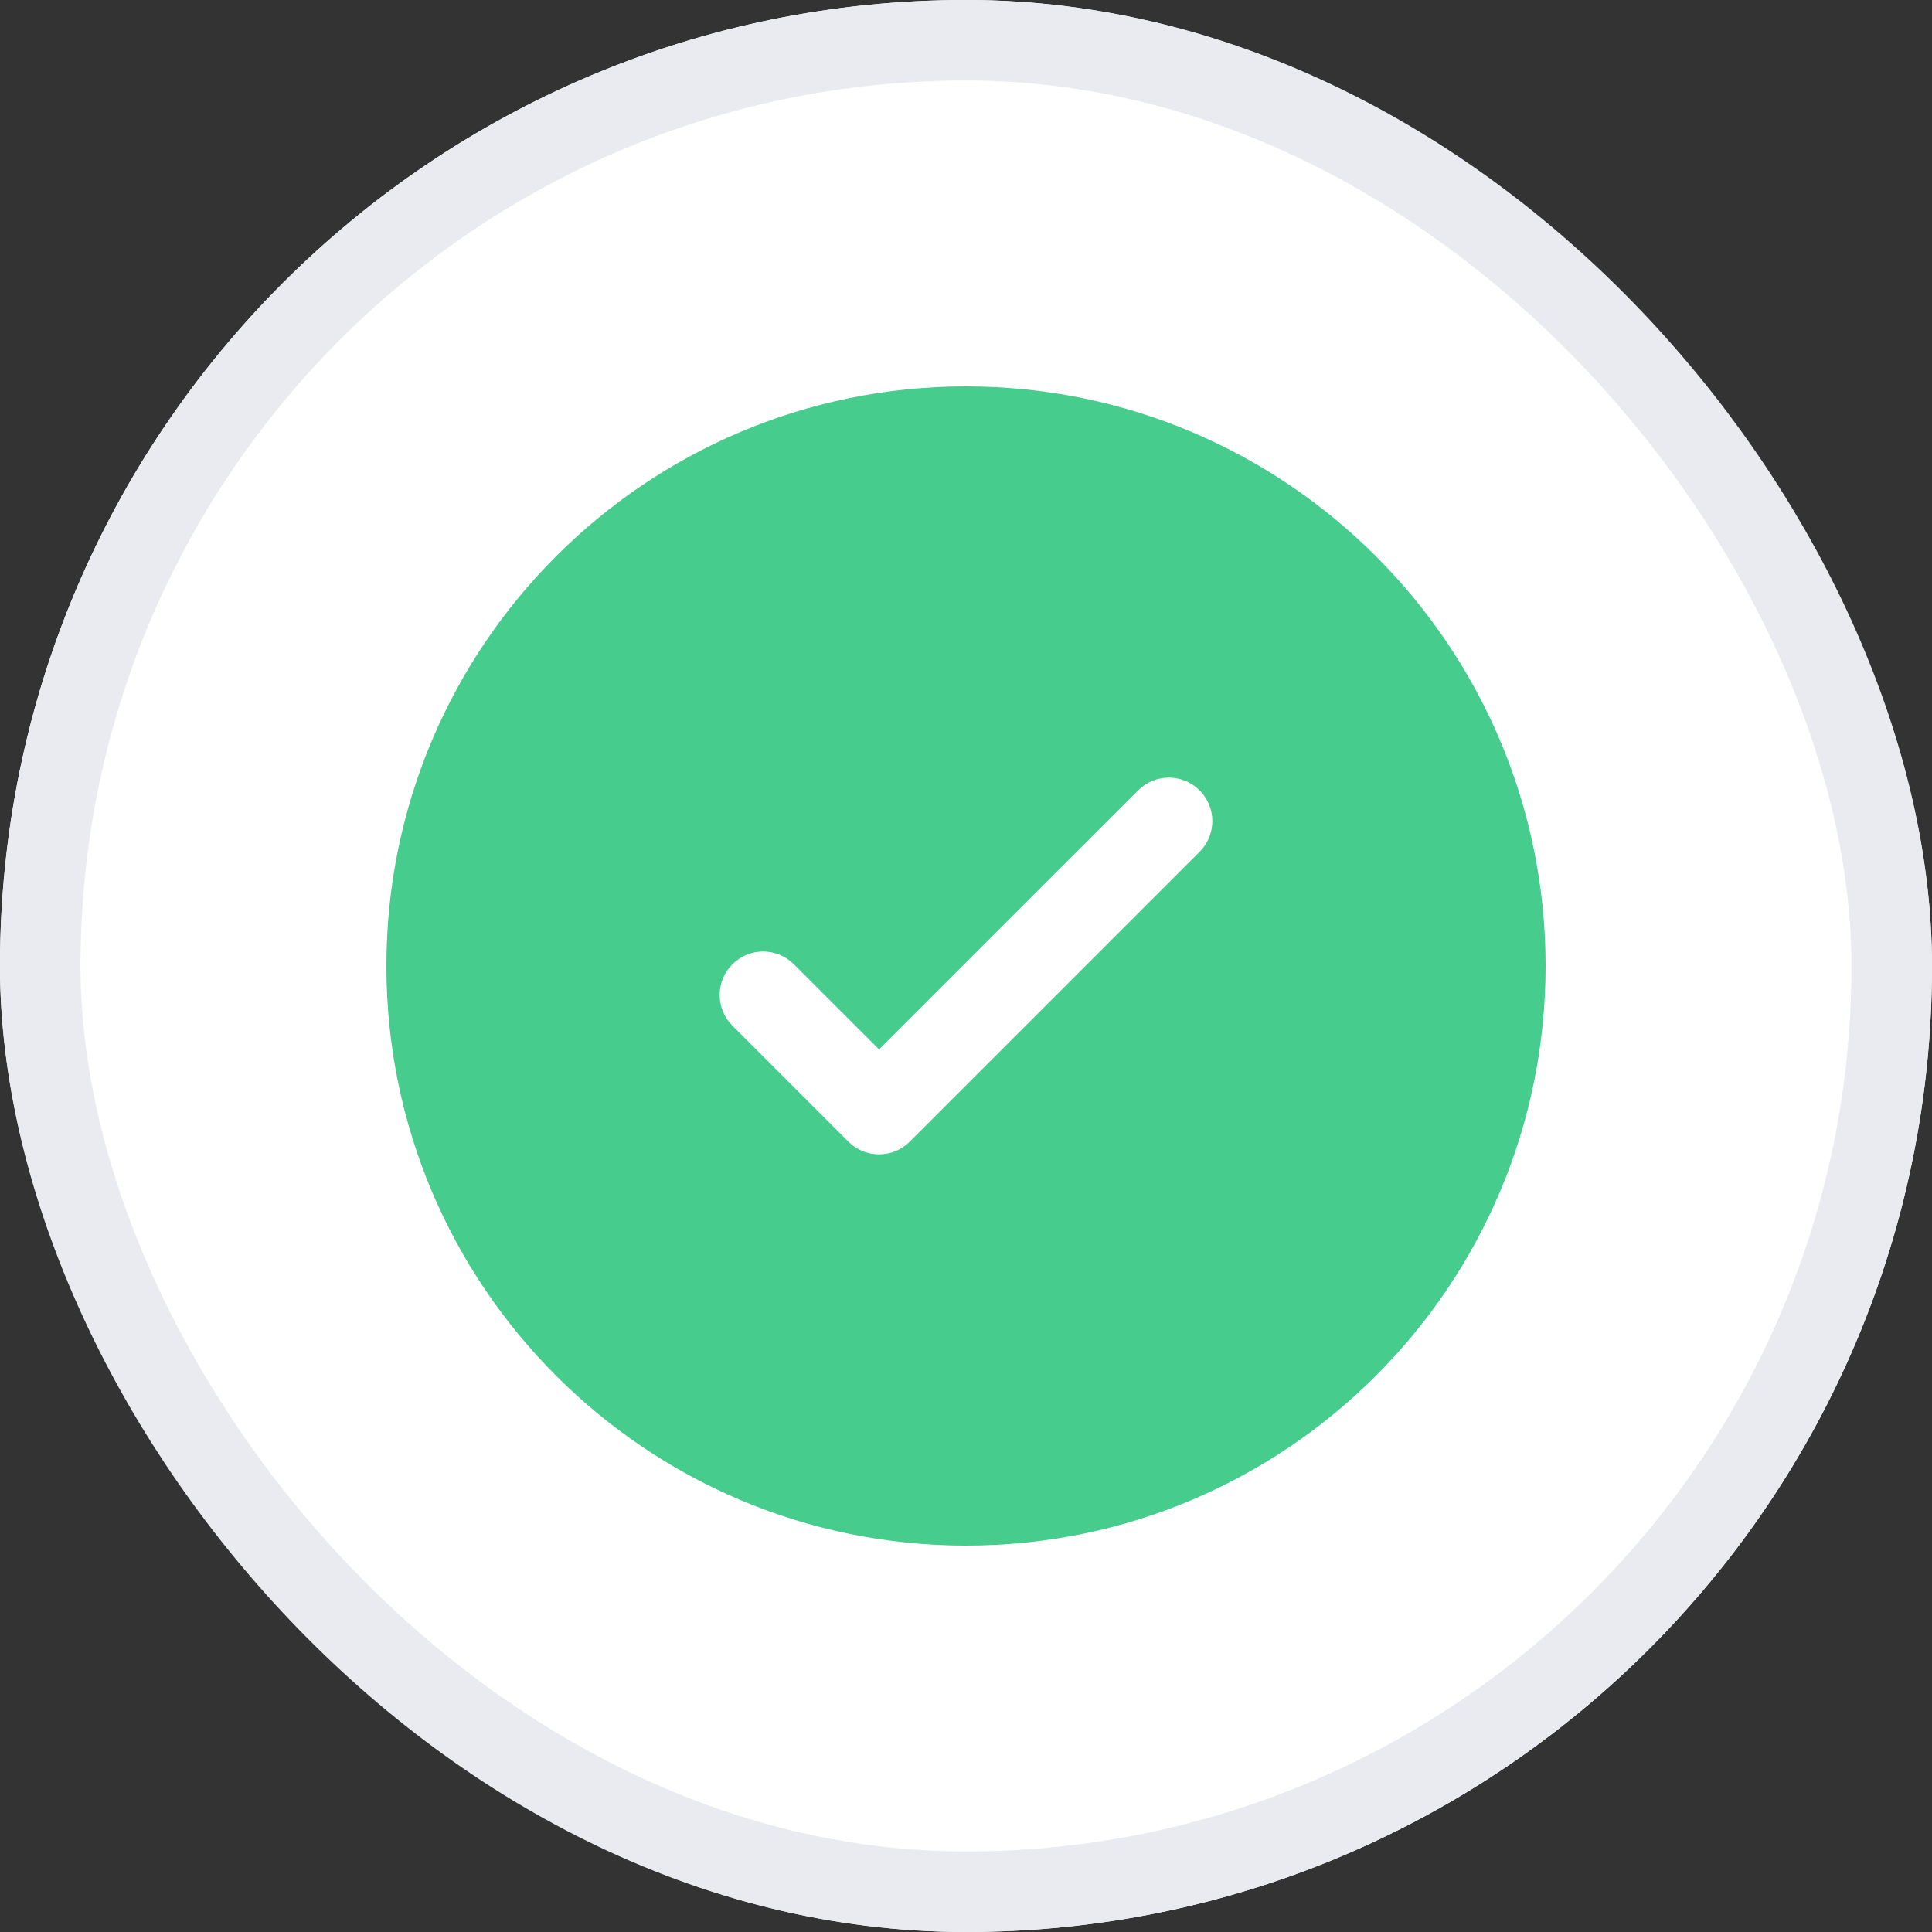 <svg width="40" height="40" viewBox="0 0 40 40" fill="none" xmlns="http://www.w3.org/2000/svg">
<rect x="0" y="0" width="40" height="40" fill="#333333" stroke="none"/>
<rect width="40" height="40" rx="20" fill="white"/>
<path fill-rule="evenodd" clip-rule="evenodd" d="M32 20C32 26.627 26.627 32 20 32C13.373 32 8 26.627 8 20C8 13.373 13.373 8 20 8C26.627 8 32 13.373 32 20ZM24.836 16.364C25.188 16.715 25.188 17.285 24.836 17.636L18.836 23.636C18.485 23.988 17.915 23.988 17.564 23.636L15.164 21.236C14.812 20.885 14.812 20.315 15.164 19.964C15.515 19.612 16.085 19.612 16.436 19.964L18.2 21.727L20.882 19.045L23.564 16.364C23.915 16.012 24.485 16.012 24.836 16.364Z" fill="#46CC8D"/>
<rect x="0.833" y="0.833" width="38.333" height="38.333" rx="19.167" stroke="#E9EBF1" stroke-width="1.667"/>
</svg>
